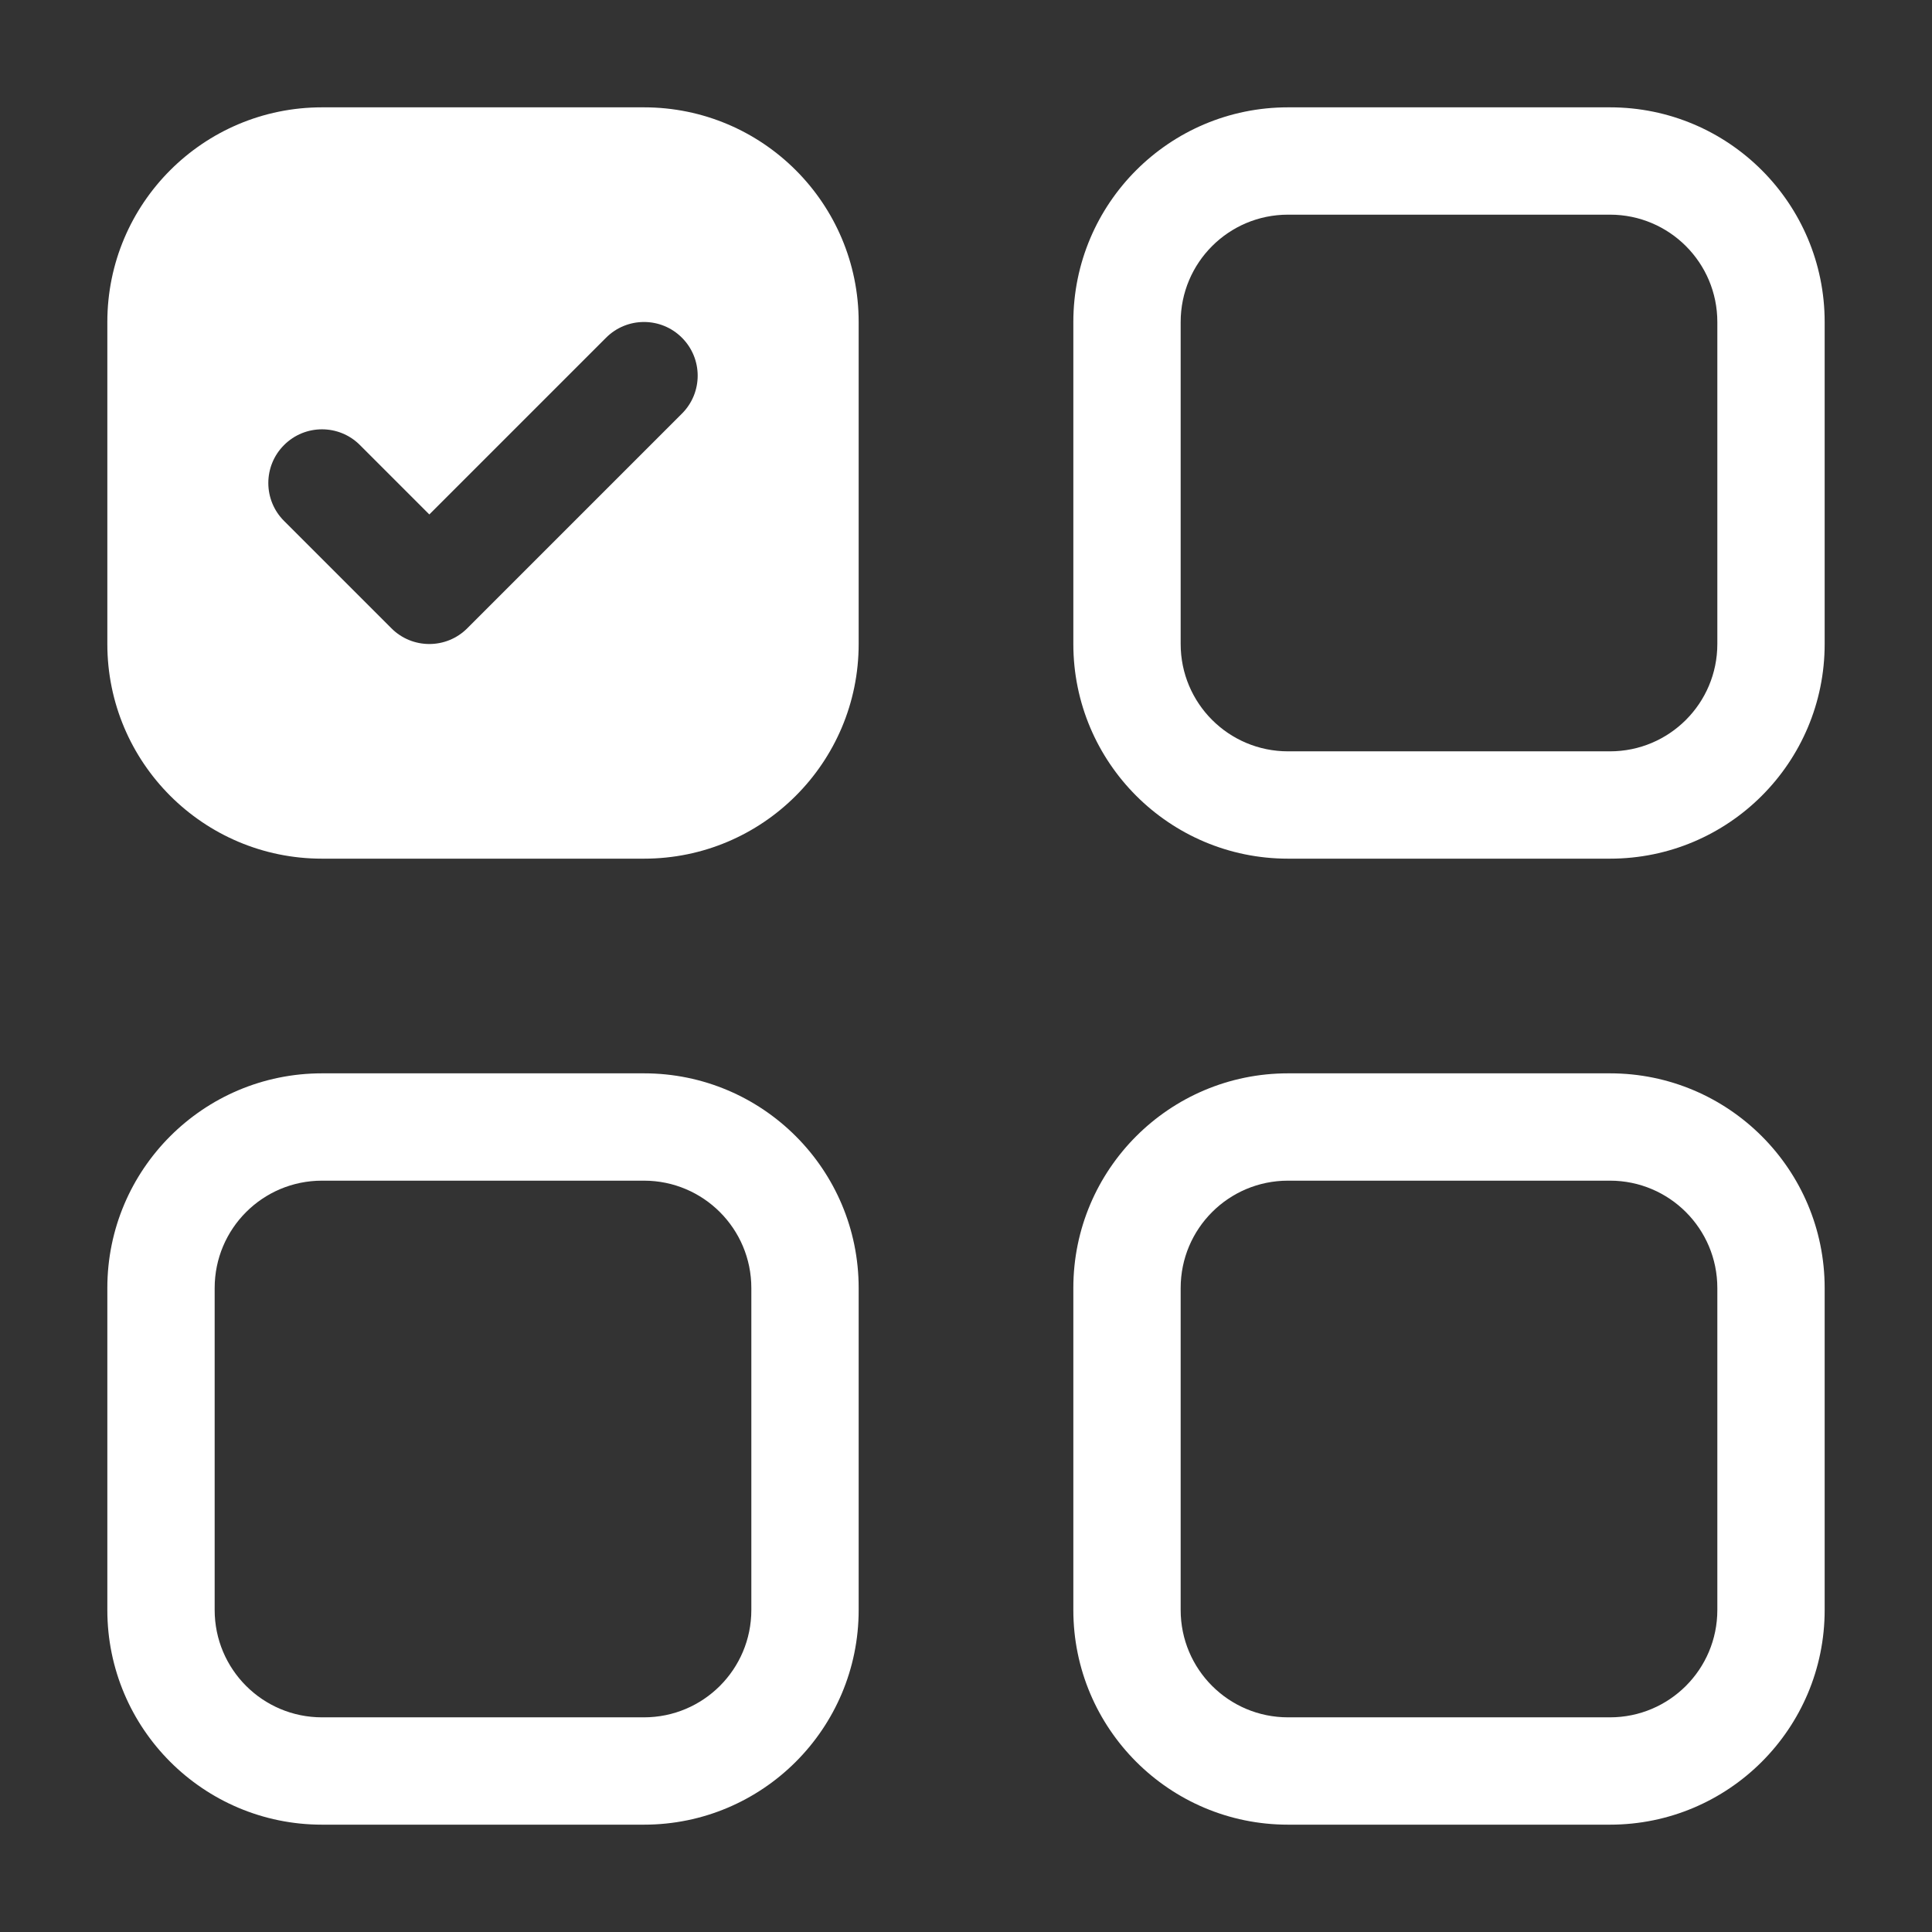<svg xmlns="http://www.w3.org/2000/svg" xmlns:xlink="http://www.w3.org/1999/xlink" xmlns:serif="http://www.serif.com/" width="100%" height="100%" viewBox="0 0 36 36" xml:space="preserve" style="fill-rule:evenodd;clip-rule:evenodd;stroke-linejoin:round;stroke-miterlimit:2;"><rect x="0" y="0" width="36" height="36" fill="#333333" stroke="none"/> <g transform="matrix(1,0,0,1,0,2)"> <path d="M6,20L12,20C13.105,20 14,20.895 14,22L14,28C14,29.105 13.105,30 12,30L6,30C4.895,30 4,29.105 4,28L4,22C4,20.895 4.895,20 6,20ZM24,2L30,2C31.105,2 32,2.895 32,4L32,10C32,11.105 31.105,12 30,12L24,12C22.895,12 22,11.105 22,10L22,4C22,2.895 22.895,2 24,2ZM24,20C22.895,20 22,20.895 22,22L22,28C22,29.105 22.895,30 24,30L30,30C31.105,30 32,29.105 32,28L32,22C32,20.895 31.105,20 30,20L24,20ZM24,0C21.791,0 20,1.791 20,4L20,10C20,12.209 21.791,14 24,14L30,14C32.209,14 34,12.209 34,10L34,4C34,1.791 32.209,0 30,0L24,0ZM6,18C3.791,18 2,19.791 2,22L2,28C2,30.209 3.791,32 6,32L12,32C14.209,32 16,30.209 16,28L16,22C16,19.791 14.209,18 12,18L6,18ZM20,22C20,19.791 21.791,18 24,18L30,18C32.209,18 34,19.791 34,22L34,28C34,30.209 32.209,32 30,32L24,32C21.791,32 20,30.209 20,28L20,22Z" style="fill:white;fill-rule:nonzero;"></path> <path d="M2,4C2,1.791 3.791,0 6,0L12,0C14.209,0 16,1.791 16,4L16,10C16,12.209 14.209,14 12,14L6,14C3.791,14 2,12.209 2,10L2,4ZM12.707,5.707C13.098,5.317 13.098,4.683 12.707,4.293C12.317,3.902 11.683,3.902 11.293,4.293L8,7.586L6.707,6.293C6.317,5.902 5.683,5.902 5.293,6.293C4.902,6.683 4.902,7.317 5.293,7.707L7.293,9.707C7.683,10.098 8.317,10.098 8.707,9.707L12.707,5.707Z" style="fill:white;fill-rule:nonzero;"></path> </g> </svg>